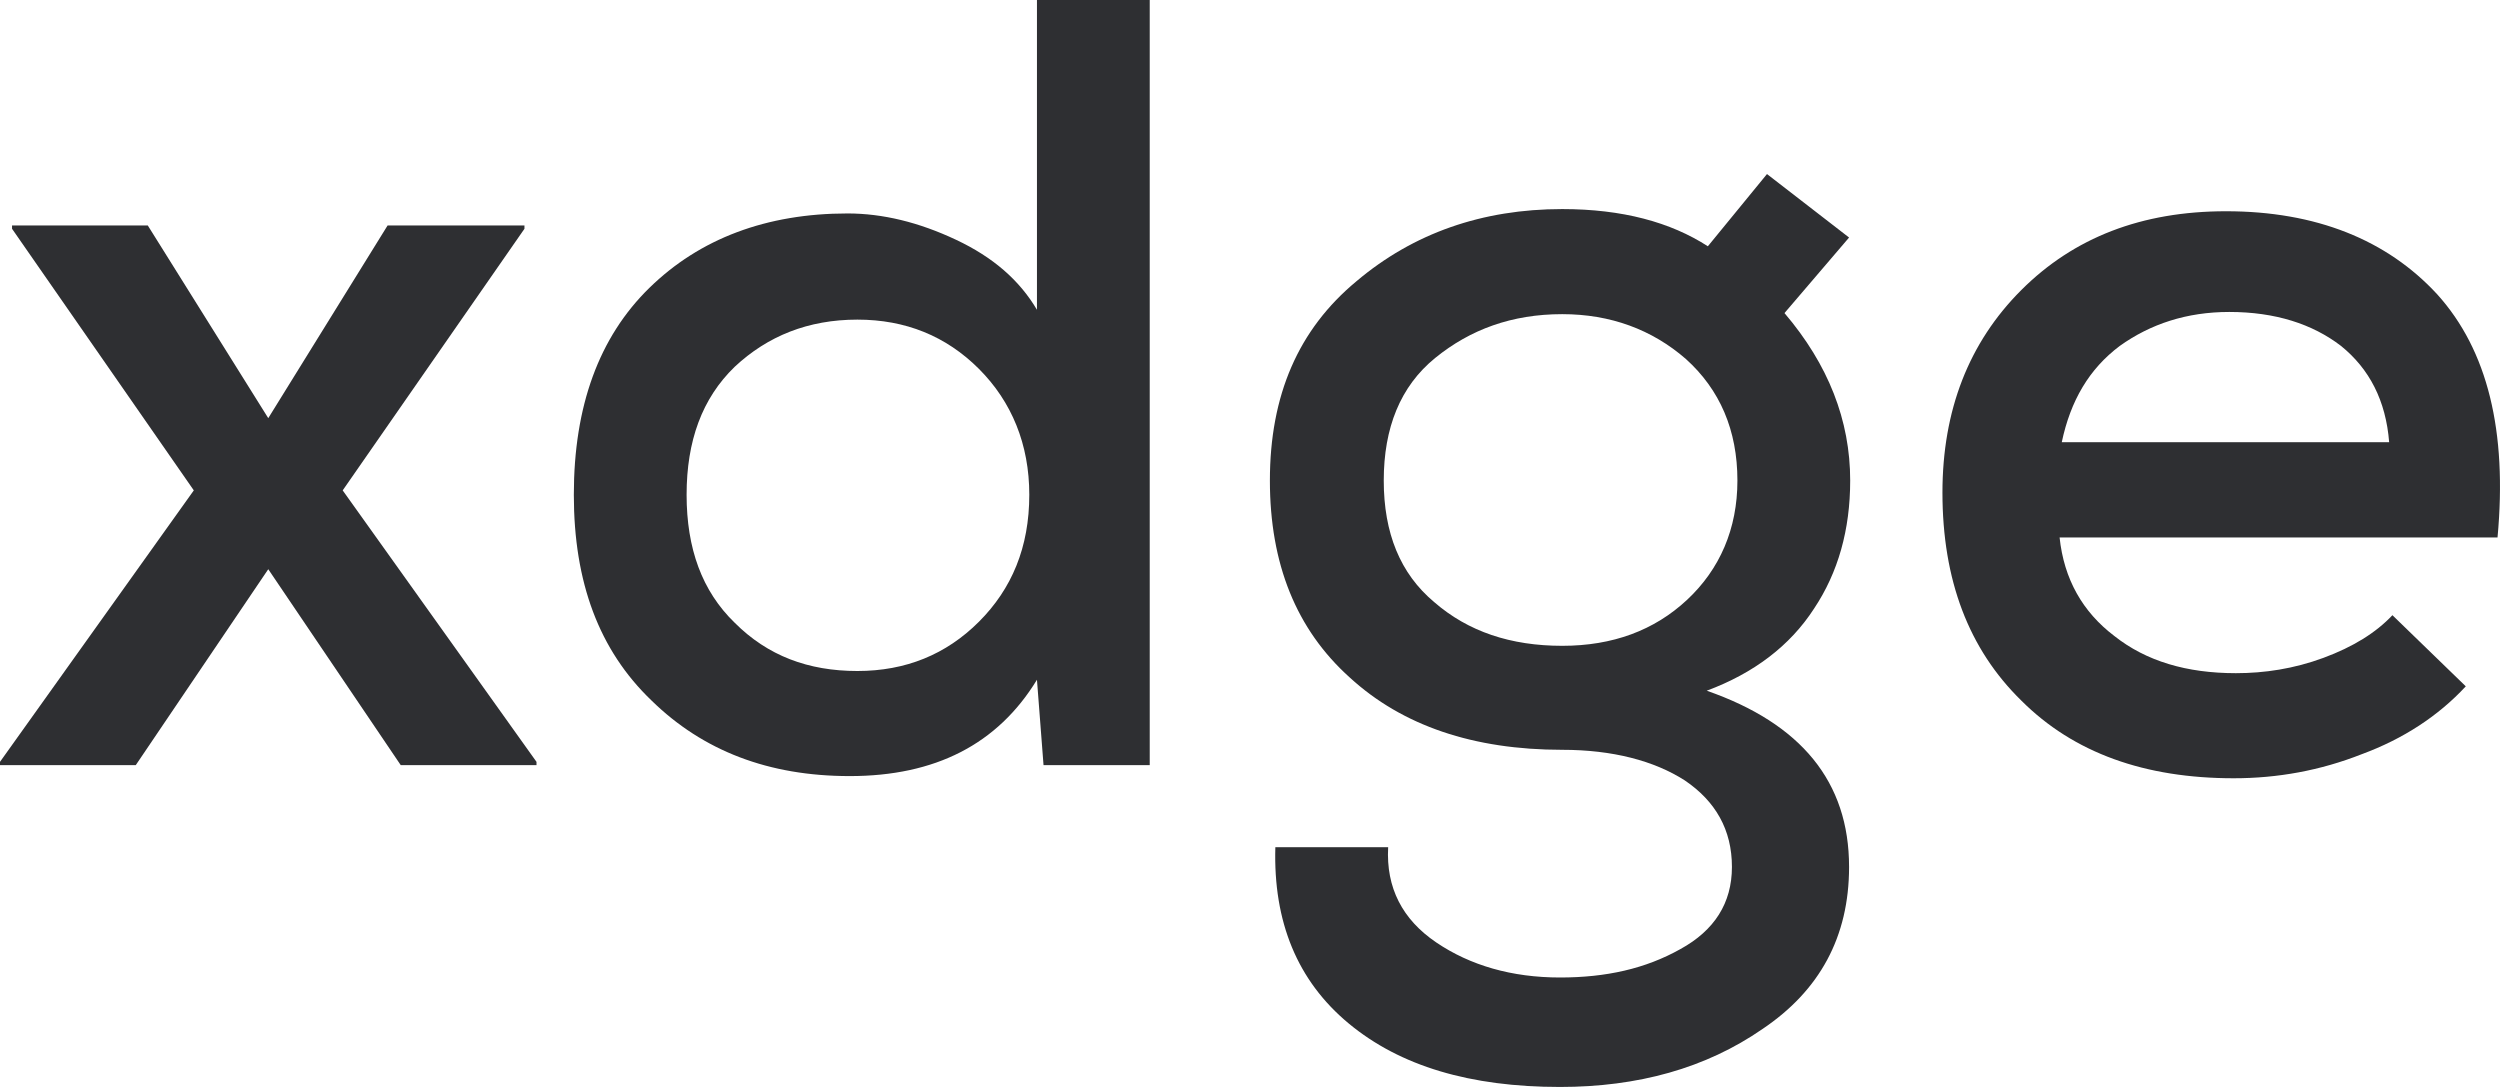 <svg width="92" height="40" viewBox="0 0 92 40" fill="none" xmlns="http://www.w3.org/2000/svg" preserveAspectRatio="xMidYMid meet">
<g id="xdge">
<path d="M9.872 15.388L14.263 8.298H19.3V8.419L12.611 18.046L19.743 28.036V28.157H14.747L9.872 20.947L4.996 28.157H0V28.036L7.132 18.046L0.443 8.419V8.298H5.439L9.872 15.388Z" fill="#2E2F32"/>
<path d="M31.552 11.762C29.739 11.762 28.248 12.367 27.04 13.495C25.831 14.663 25.267 16.234 25.267 18.207C25.267 20.181 25.831 21.752 27.04 22.92C28.248 24.129 29.739 24.693 31.552 24.693C33.325 24.693 34.816 24.089 36.025 22.88C37.233 21.672 37.878 20.141 37.878 18.207C37.878 16.355 37.233 14.784 36.025 13.575C34.816 12.367 33.325 11.762 31.552 11.762ZM38.16 0H42.31V28.157H38.402L38.16 25.015C36.71 27.392 34.413 28.56 31.27 28.56C28.289 28.56 25.871 27.633 23.977 25.78C22.043 23.927 21.117 21.43 21.117 18.207C21.117 14.945 22.043 12.407 23.897 10.594C25.75 8.781 28.208 7.855 31.19 7.855C32.479 7.855 33.809 8.177 35.179 8.822C36.548 9.466 37.516 10.312 38.16 11.4V0Z" fill="#2E2F32"/>
<path d="M62.849 9.063L65.025 6.405L68.046 8.741L65.669 11.521C67.281 13.414 68.087 15.468 68.087 17.684C68.087 19.497 67.643 21.067 66.757 22.397C65.871 23.766 64.541 24.773 62.808 25.418C66.273 26.626 68.046 28.761 68.046 31.903C68.046 34.481 66.959 36.455 64.863 37.865C62.768 39.315 60.27 40 57.409 40C54.105 40 51.527 39.235 49.633 37.664C47.739 36.093 46.853 33.917 46.933 31.178H51.084C51.003 32.669 51.607 33.837 52.856 34.683C54.105 35.529 55.636 35.972 57.409 35.972C59.102 35.972 60.552 35.65 61.841 34.925C63.09 34.24 63.735 33.233 63.735 31.903C63.735 30.534 63.131 29.486 62.003 28.721C60.874 27.996 59.343 27.593 57.49 27.593C54.226 27.593 51.607 26.707 49.673 24.934C47.699 23.162 46.732 20.745 46.732 17.684C46.732 14.542 47.779 12.125 49.915 10.352C52.01 8.58 54.549 7.694 57.49 7.694C59.706 7.694 61.479 8.177 62.849 9.063ZM57.49 11.561C55.636 11.561 54.105 12.125 52.816 13.172C51.527 14.22 50.922 15.75 50.922 17.684C50.922 19.617 51.527 21.108 52.776 22.155C54.025 23.243 55.596 23.766 57.49 23.766C59.343 23.766 60.874 23.202 62.083 22.075C63.292 20.947 63.937 19.456 63.937 17.684C63.937 15.831 63.292 14.34 62.043 13.213C60.794 12.125 59.263 11.561 57.49 11.561Z" fill="#2E2F32"/>
<path d="M91.909 19.779H75.793C75.954 21.309 76.639 22.518 77.807 23.404C78.976 24.33 80.467 24.773 82.28 24.773C83.327 24.773 84.415 24.612 85.503 24.209C86.591 23.807 87.437 23.283 88.041 22.639L90.741 25.257C89.734 26.344 88.444 27.19 86.913 27.754C85.382 28.358 83.811 28.64 82.199 28.64C78.936 28.64 76.317 27.714 74.383 25.78C72.449 23.887 71.482 21.349 71.482 18.127C71.482 15.106 72.449 12.608 74.383 10.675C76.317 8.741 78.815 7.774 81.917 7.774C85.221 7.774 87.84 8.822 89.694 10.836C91.547 12.89 92.272 15.871 91.909 19.779ZM75.873 16.274H87.921C87.8 14.743 87.195 13.575 86.148 12.729C85.1 11.924 83.73 11.48 82.038 11.48C80.467 11.48 79.137 11.924 78.009 12.729C76.881 13.575 76.196 14.743 75.873 16.274Z" fill="#2E2F32"/>
</g>
</svg>
